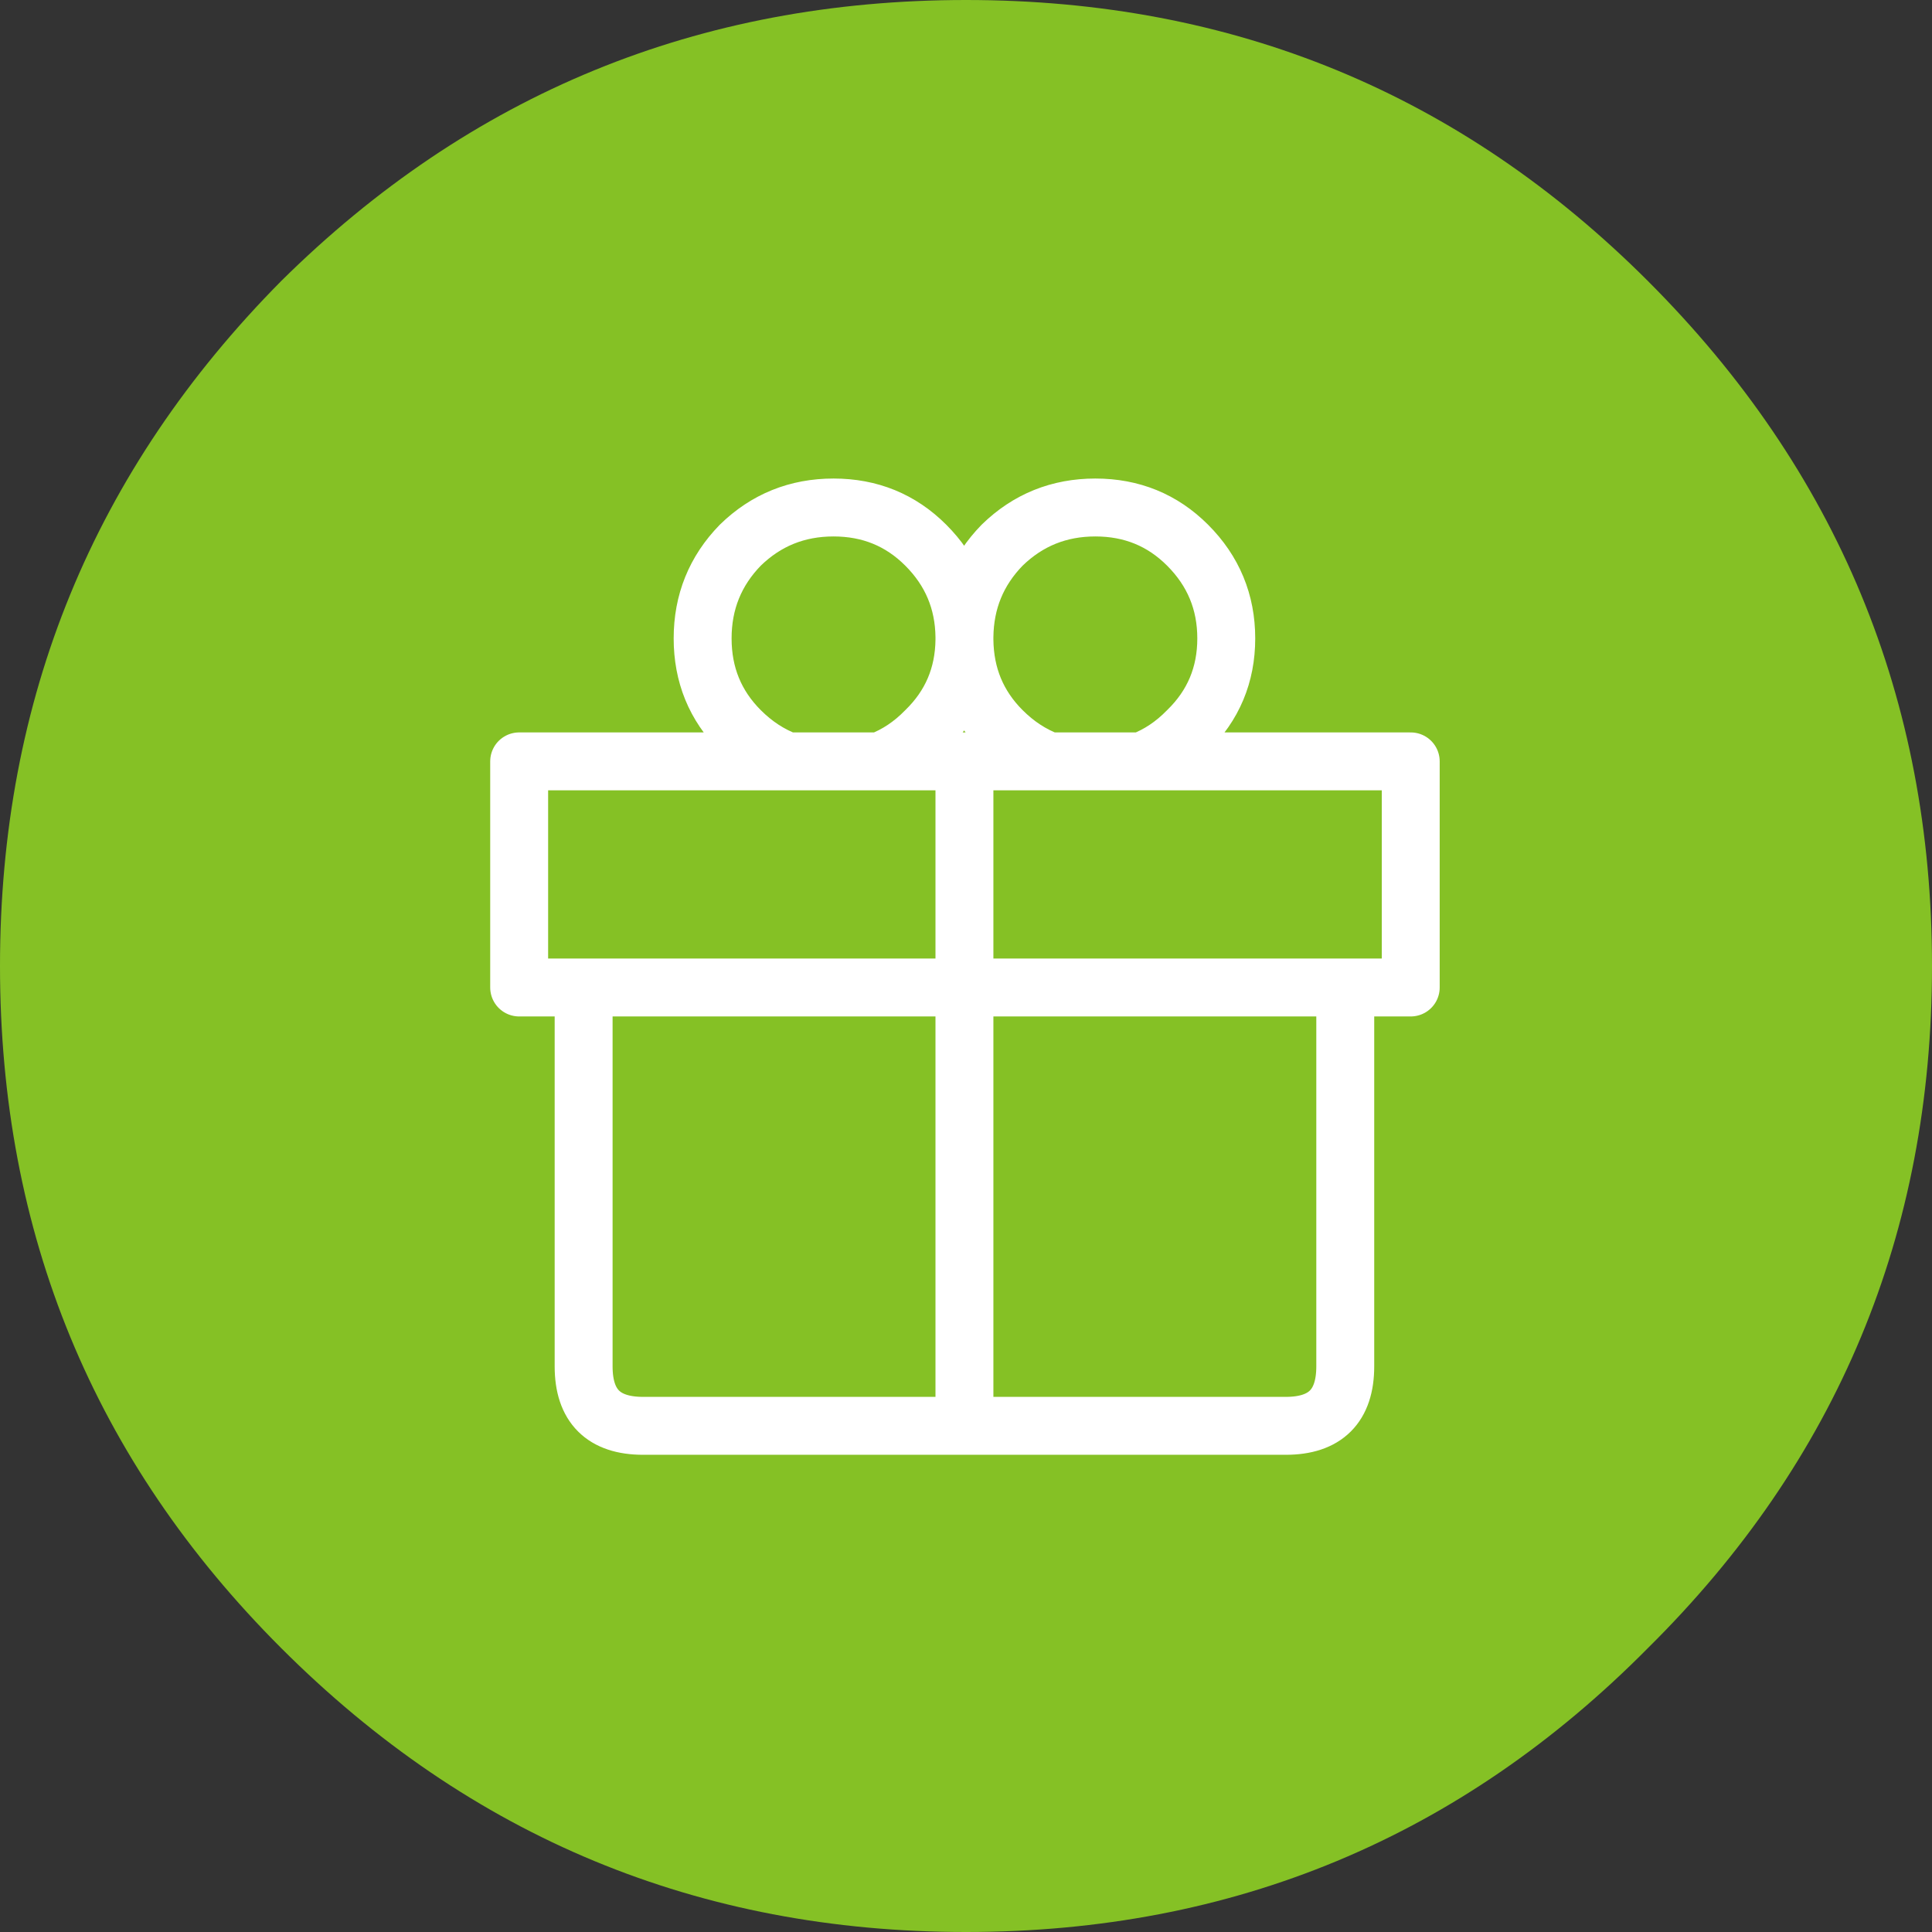 
<svg xmlns="http://www.w3.org/2000/svg" version="1.1" xmlns:xlink="http://www.w3.org/1999/xlink" preserveAspectRatio="none" x="0px" y="0px" width="100px" height="100px" viewBox="0 0 100 100">
<rect x="0" y="0" width="100" height="100" fill="#333333" stroke="none"/>
<defs>
<g id="Layer2_0_FILL">
<path fill="#85C125" stroke="none" d="
M 85.3 85.3
Q 100 70.75 100 50 100 29.25 85.3 14.55 70.75 0 50 0 29.25 0 14.55 14.55 0 29.25 0 50 0 70.75 14.55 85.3 29.25 100 50 100 70.75 100 85.3 85.3 Z"/>
</g>

<path id="Layer0_0_1_STROKES" stroke="#FFFFFF" stroke-width="3" stroke-linejoin="round" stroke-linecap="round" fill="none" d="
M 49.969 39.393
L 54.362 39.393
Q 53.018 38.897 51.922 37.8 50 35.879 49.969 33.1 49.938 35.879 47.966 37.8 46.898 38.897 45.577 39.393
L 49.969 39.393 Z
M 49.969 39.393
L 49.969 51.105 69.695 51.105 73.086 51.105 73.086 39.393 59.139 39.393 54.362 39.393
M 61.528 37.8
Q 60.459 38.897 59.139 39.393
M 63.531 33.023
Q 63.531 35.848 61.528 37.8
M 61.528 28.194
Q 63.531 30.198 63.531 33.023
M 56.75 26.242
Q 59.576 26.242 61.528 28.194
M 51.922 28.194
Q 53.925 26.242 56.75 26.242
M 49.969 32.946
Q 50 30.166 51.922 28.194
M 49.969 32.946
L 49.969 33.1
M 69.695 51.105
L 69.695 70.728
Q 69.695 73.81 66.613 73.81
L 49.969 73.81 33.326 73.81
Q 30.244 73.81 30.244 70.728
L 30.244 51.105 26.905 51.105 26.905 39.393 40.8 39.393
Q 39.456 38.897 38.36 37.8 36.408 35.848 36.408 33.023 36.408 30.198 38.36 28.194 40.363 26.242 43.189 26.242 46.014 26.242 47.966 28.194 49.938 30.166 49.969 32.946
M 40.8 39.393
L 45.577 39.393
M 49.969 73.81
L 49.969 51.105 30.244 51.105"/>
</defs>

<g transform="matrix( 1, 0, 0, 1, 0,0) ">
<use xlink:href="#Layer2_0_FILL"/>
</g>

<g transform="matrix( 1.027, 0, 0, 1.027, -1.4,2.15) ">
<use xlink:href="#Layer0_0_1_STROKES" transform="matrix( 0.973, 0, 0, 0.973, 1.35,-2.05) "/>
</g>
</svg>
